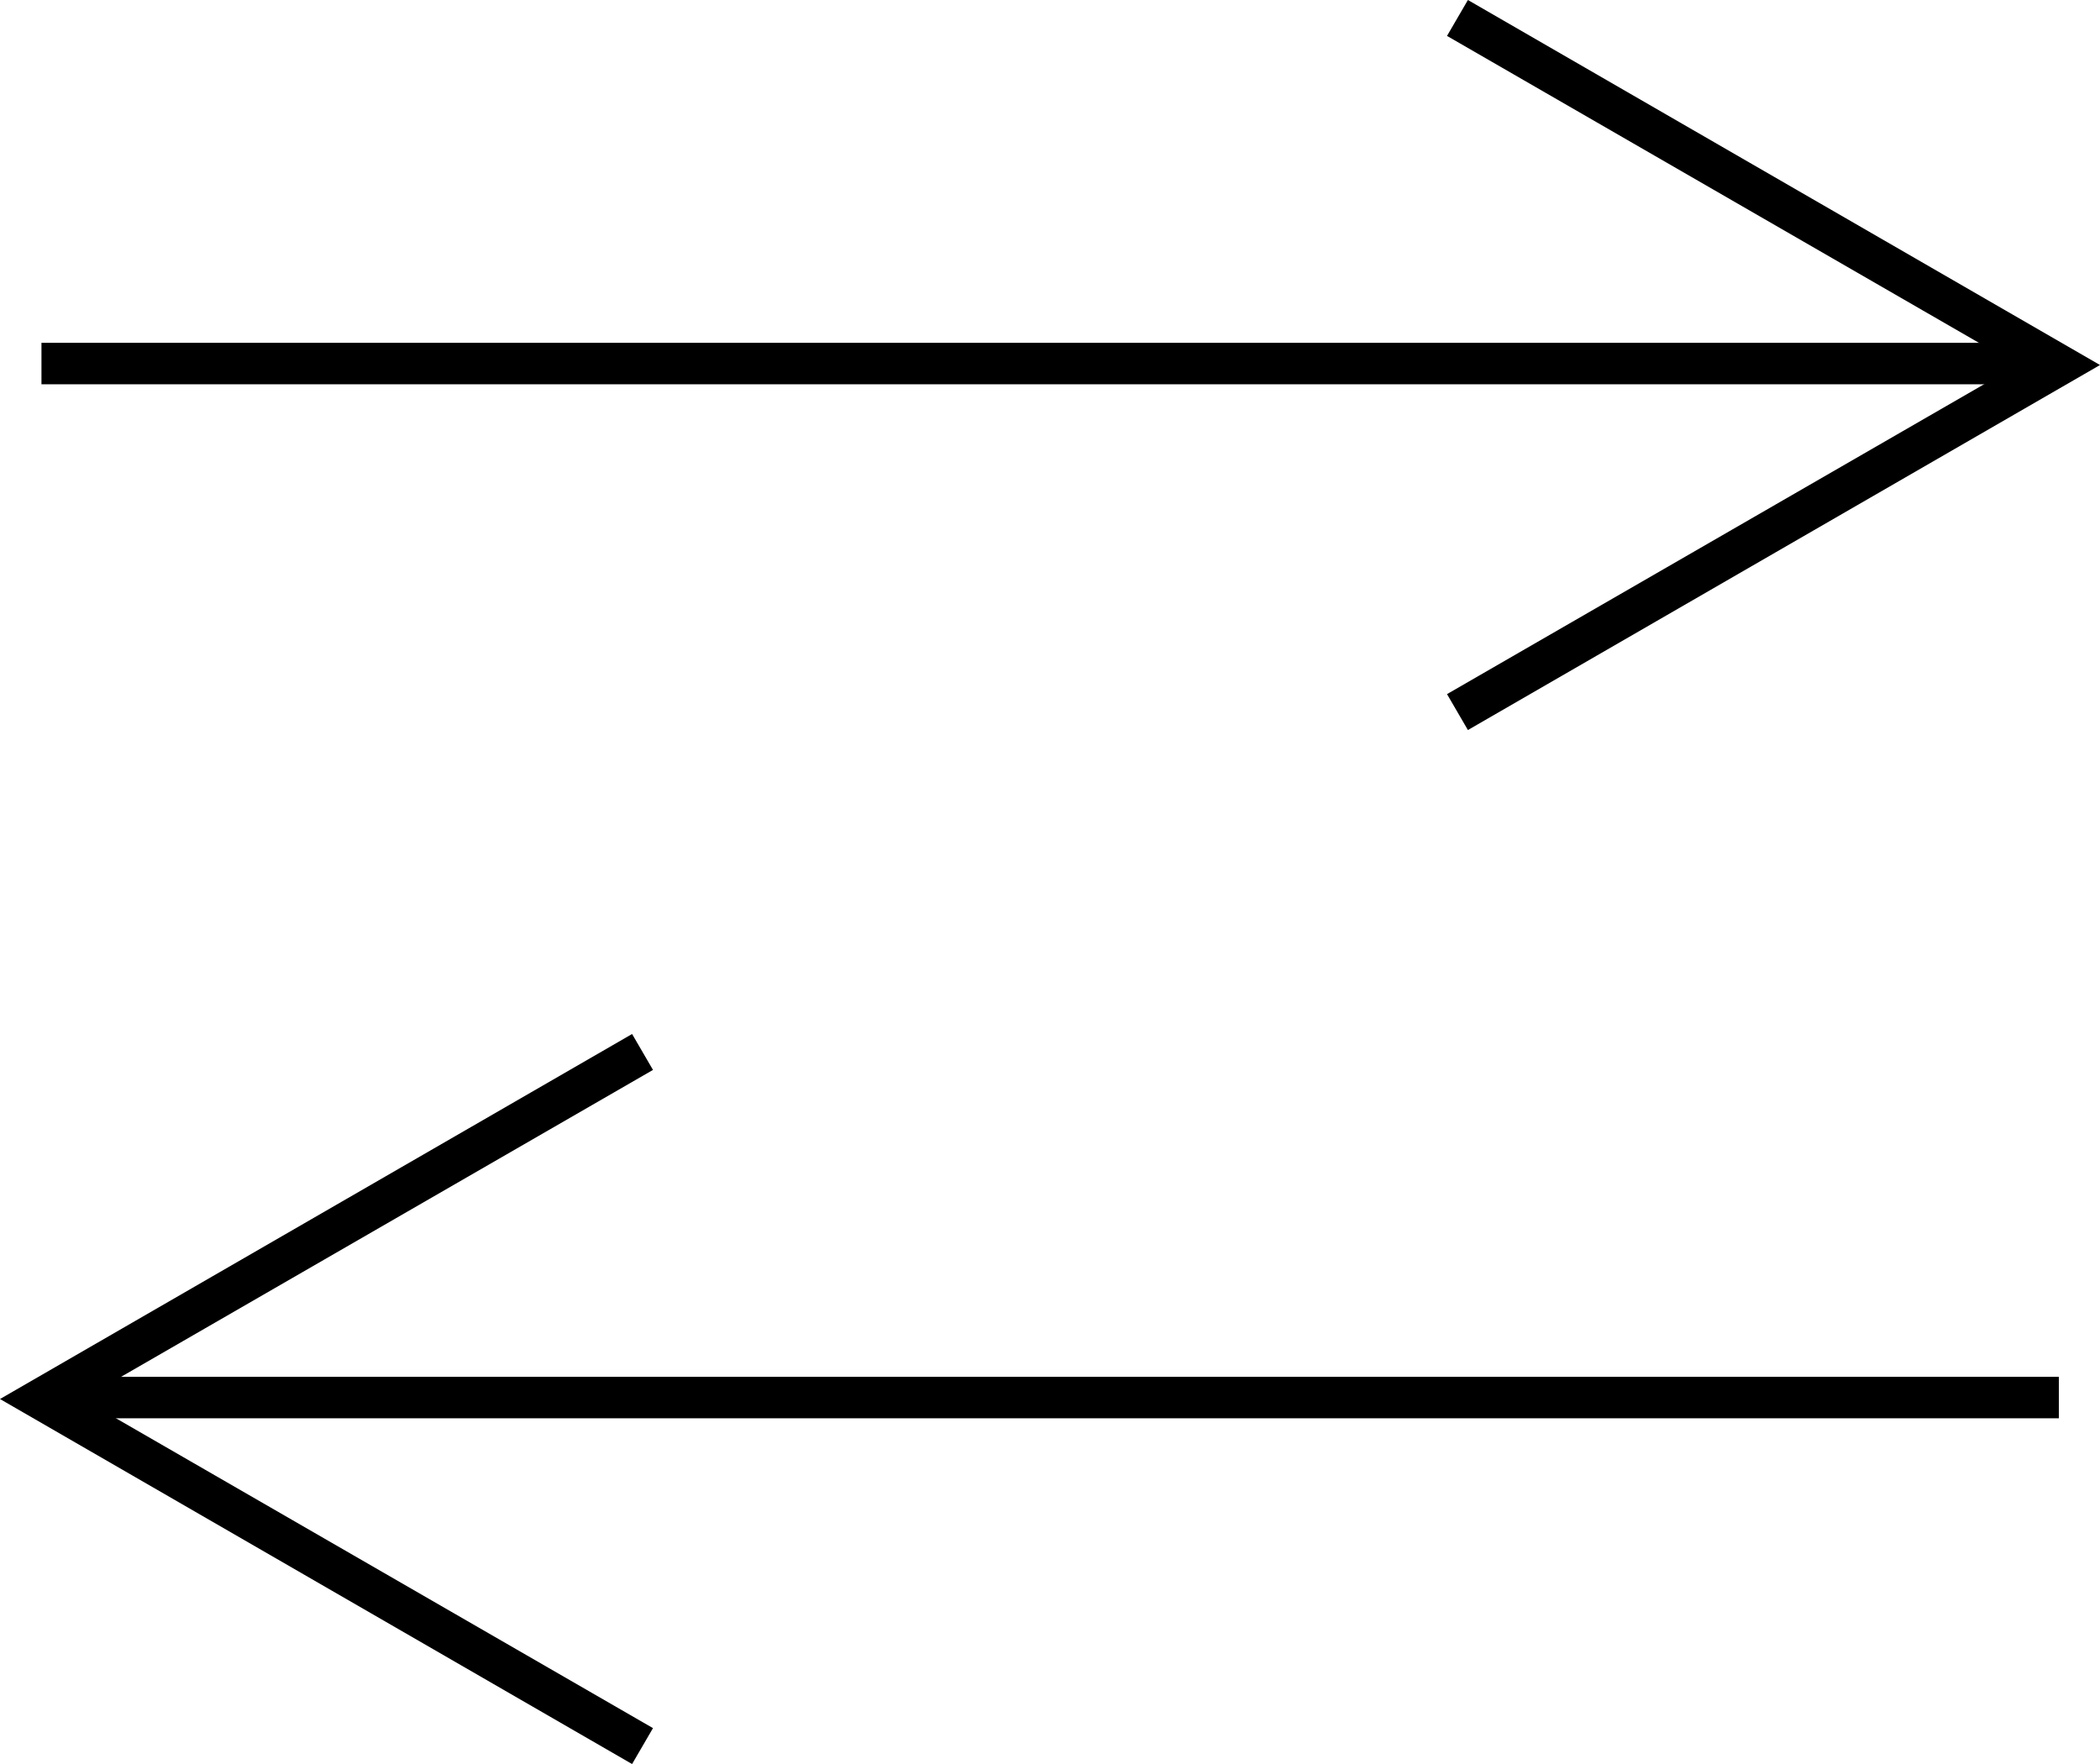 <svg xmlns="http://www.w3.org/2000/svg" viewBox="0 0 64.32 54.03"><g id="Layer_2" data-name="Layer 2"><g id="Diseño"><polygon points="19.36 54.03 0 42.85 19.36 31.67 20 32.77 2.53 42.85 20 52.93 19.36 54.03"/><rect x="2.06" y="42.17" width="61" height="1.27"/><polygon points="44.96 22.36 44.32 21.26 61.79 11.18 44.32 1.1 44.96 0 64.32 11.18 44.96 22.36"/><rect x="1.27" y="10.5" width="61" height="1.27"/></g></g></svg>